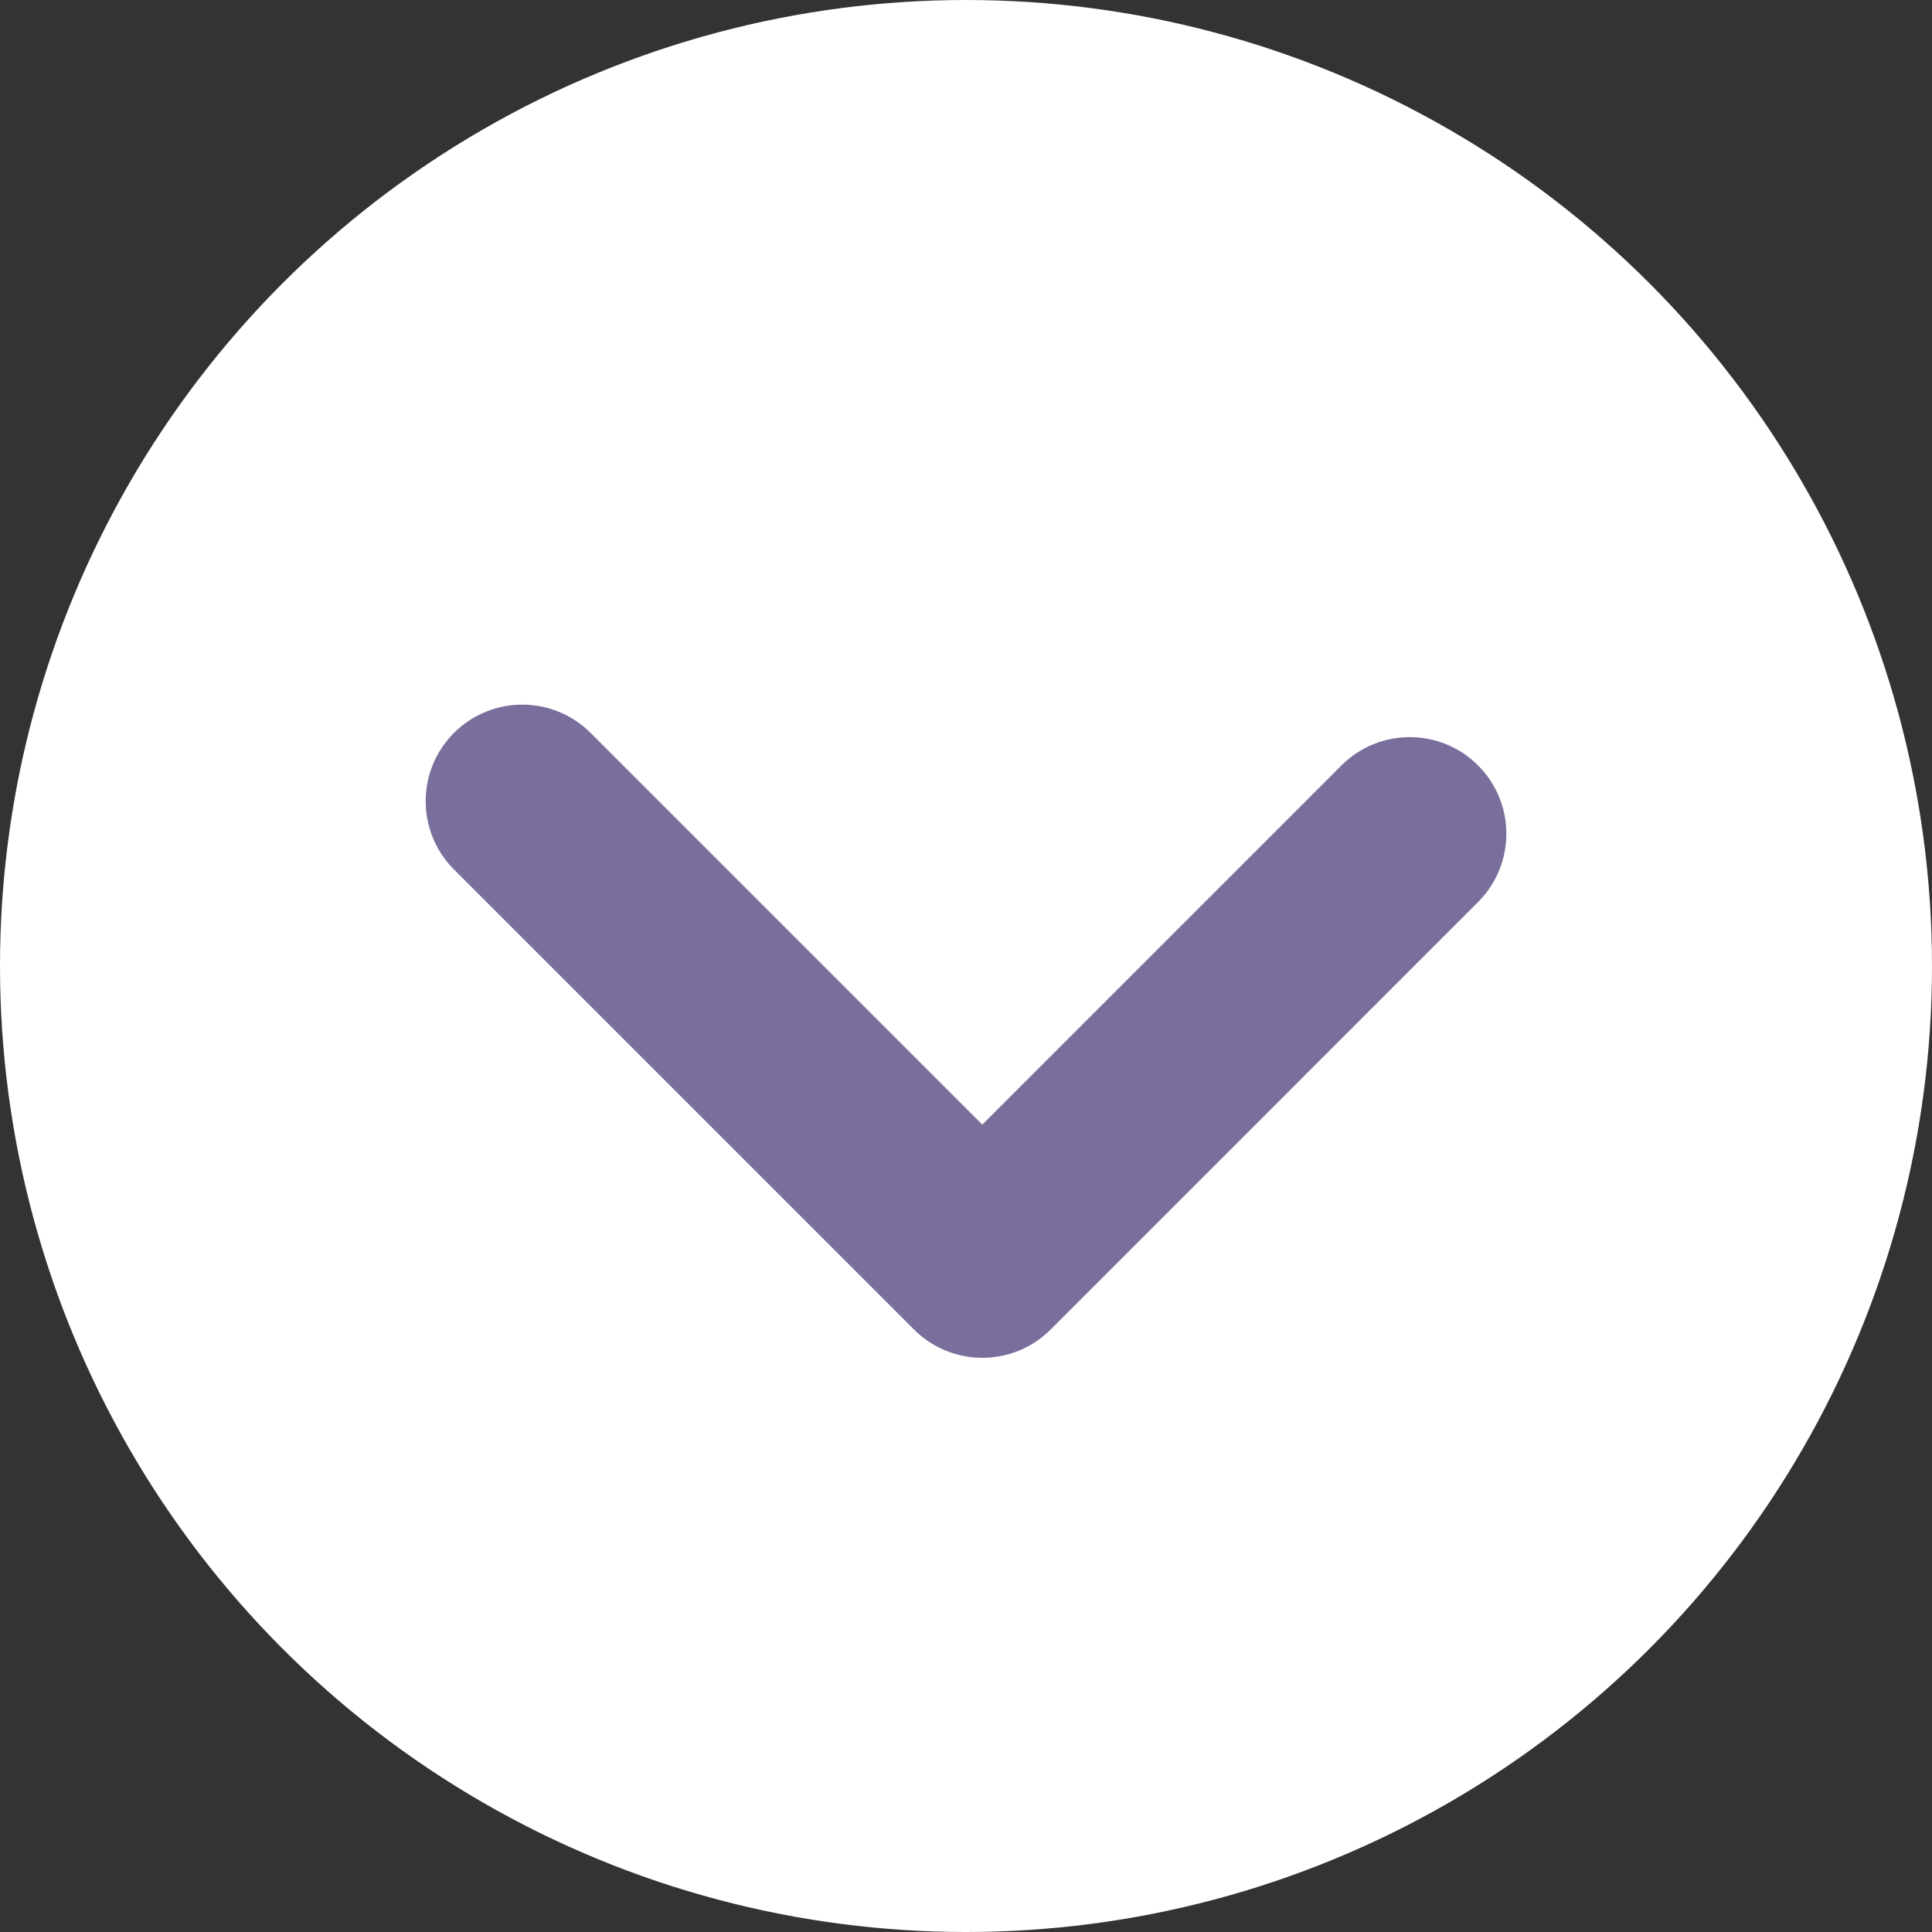 <?xml version="1.0" encoding="utf-8"?>
<!-- Generator: Adobe Illustrator 16.0.0, SVG Export Plug-In . SVG Version: 6.00 Build 0)  -->
<!DOCTYPE svg PUBLIC "-//W3C//DTD SVG 1.1//EN" "http://www.w3.org/Graphics/SVG/1.1/DTD/svg11.dtd">
<svg version="1.1" id="レイヤー_1" xmlns="http://www.w3.org/2000/svg" xmlns:xlink="http://www.w3.org/1999/xlink" x="0px"
	 y="0px" width="100px" height="100px" viewBox="0 0 100 100" enable-background="new 0 0 100 100" xml:space="preserve">
<rect x="0" y="0" width="100" height="100" fill="#333333" stroke="none"/>
<g>
	<g>
		<circle fill="#FFFFFF" cx="50" cy="50" r="50"/>
		<path fill="#7A6E9C" d="M50.844,70.281c-1.326,0-2.598-0.527-3.535-1.465l-23.811-23.81c-1.953-1.952-1.953-5.118,0-7.071
			c1.953-1.952,5.119-1.952,7.071,0L50.844,58.21l18.589-18.592c1.953-1.952,5.119-1.952,7.071,0
			c1.953,1.952,1.953,5.118,0.001,7.071L54.38,68.816C53.442,69.754,52.17,70.281,50.844,70.281z"/>
	</g>
</g>
</svg>
